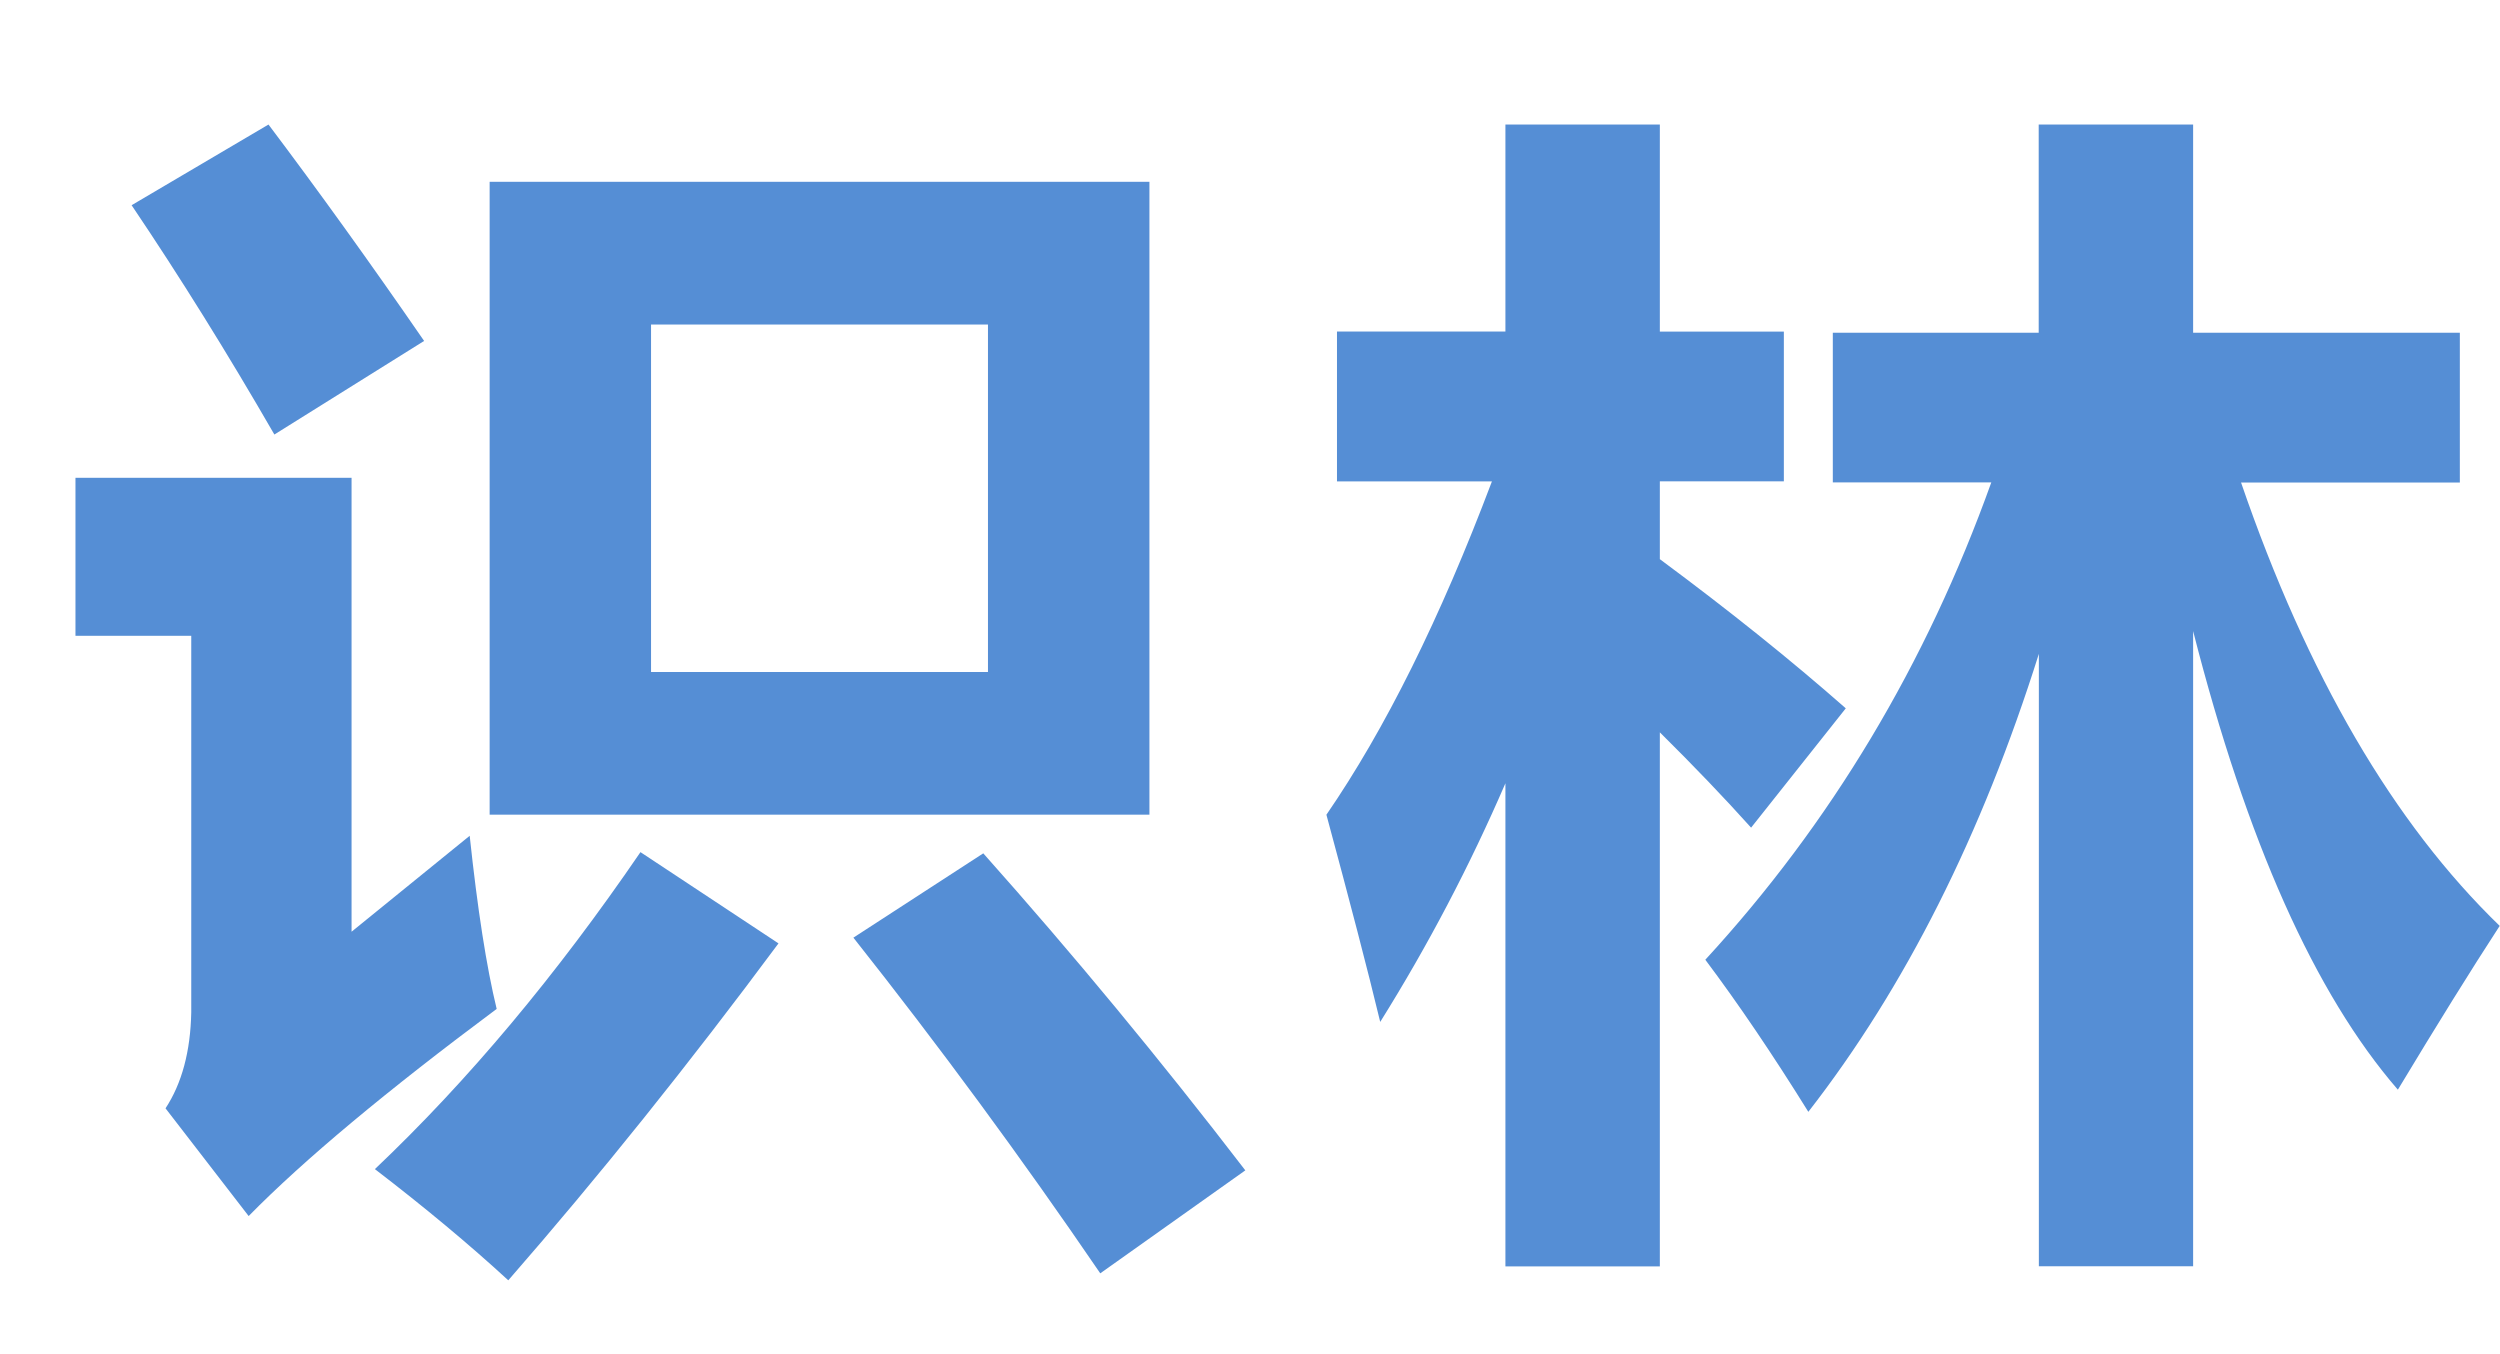 <?xml version="1.0" encoding="utf-8"?>
<!-- Generator: Adobe Illustrator 15.0.0, SVG Export Plug-In . SVG Version: 6.00 Build 0)  -->
<!DOCTYPE svg PUBLIC "-//W3C//DTD SVG 1.1//EN" "http://www.w3.org/Graphics/SVG/1.1/DTD/svg11.dtd">
<svg version="1.1" id="图层_1" xmlns="http://www.w3.org/2000/svg" xmlns:xlink="http://www.w3.org/1999/xlink" x="0px" y="0px"
	 width="48px" height="26px" viewBox="0 0 48 26" enable-background="new 0 0 48 26" xml:space="preserve">
<g>
	<path fill="#558ED5" d="M9.018,16.047c0.15,1.408,0.322,2.516,0.518,3.324c-2.111,1.572-3.699,2.896-4.762,3.977l-1.596-2.068
		c0.314-0.479,0.479-1.092,0.494-1.842v-7.231H1.449V9.174H6.75v8.715L9.018,16.047z M5.155,2.391
		C6.114,3.664,7.11,5.048,8.143,6.546L5.268,8.343C4.37,6.786,3.456,5.318,2.527,3.94L5.155,2.391z M12.297,16.361l2.65,1.752
		c-1.722,2.32-3.451,4.477-5.188,6.469c-0.749-0.689-1.603-1.4-2.561-2.135C8.981,20.756,10.68,18.727,12.297,16.361z M9.401,3.491
		h12.668v12.151H9.401V3.491z M18.969,12.902V6.231H12.5v6.671H18.969z M18.879,16.384c1.722,1.933,3.398,3.96,5.031,6.087
		l-2.785,1.977c-1.513-2.217-3.093-4.364-4.74-6.445L18.879,16.384z"/>
</g>
<g>
	<path fill="#558ED5" d="M25.467,15.643c1.123-1.633,2.184-3.766,3.178-6.4H25.67V6.366h3.234V2.391h2.965v3.976h2.381v2.875h-2.381
		v1.494c1.324,0.981,2.516,1.936,3.57,2.864l-1.818,2.291c-0.51-0.568-1.094-1.179-1.752-1.83v10.254h-2.965v-9.276
		c-0.682,1.579-1.482,3.106-2.404,4.582C26.262,18.63,25.916,17.305,25.467,15.643z M39.146,24.313V12.554
		c-1.094,3.473-2.568,6.405-4.426,8.793c-0.688-1.107-1.349-2.082-1.978-2.92c2.411-2.621,4.241-5.676,5.491-9.165h-3.043V6.389
		h3.953V2.391h2.965v3.998h5.121v2.875h-4.201c1.273,3.706,2.929,6.542,4.966,8.513c-0.556,0.854-1.205,1.9-1.955,3.145
		c-1.595-1.842-2.903-4.775-3.931-8.805v12.195H39.146z"/>
</g>
</svg>
